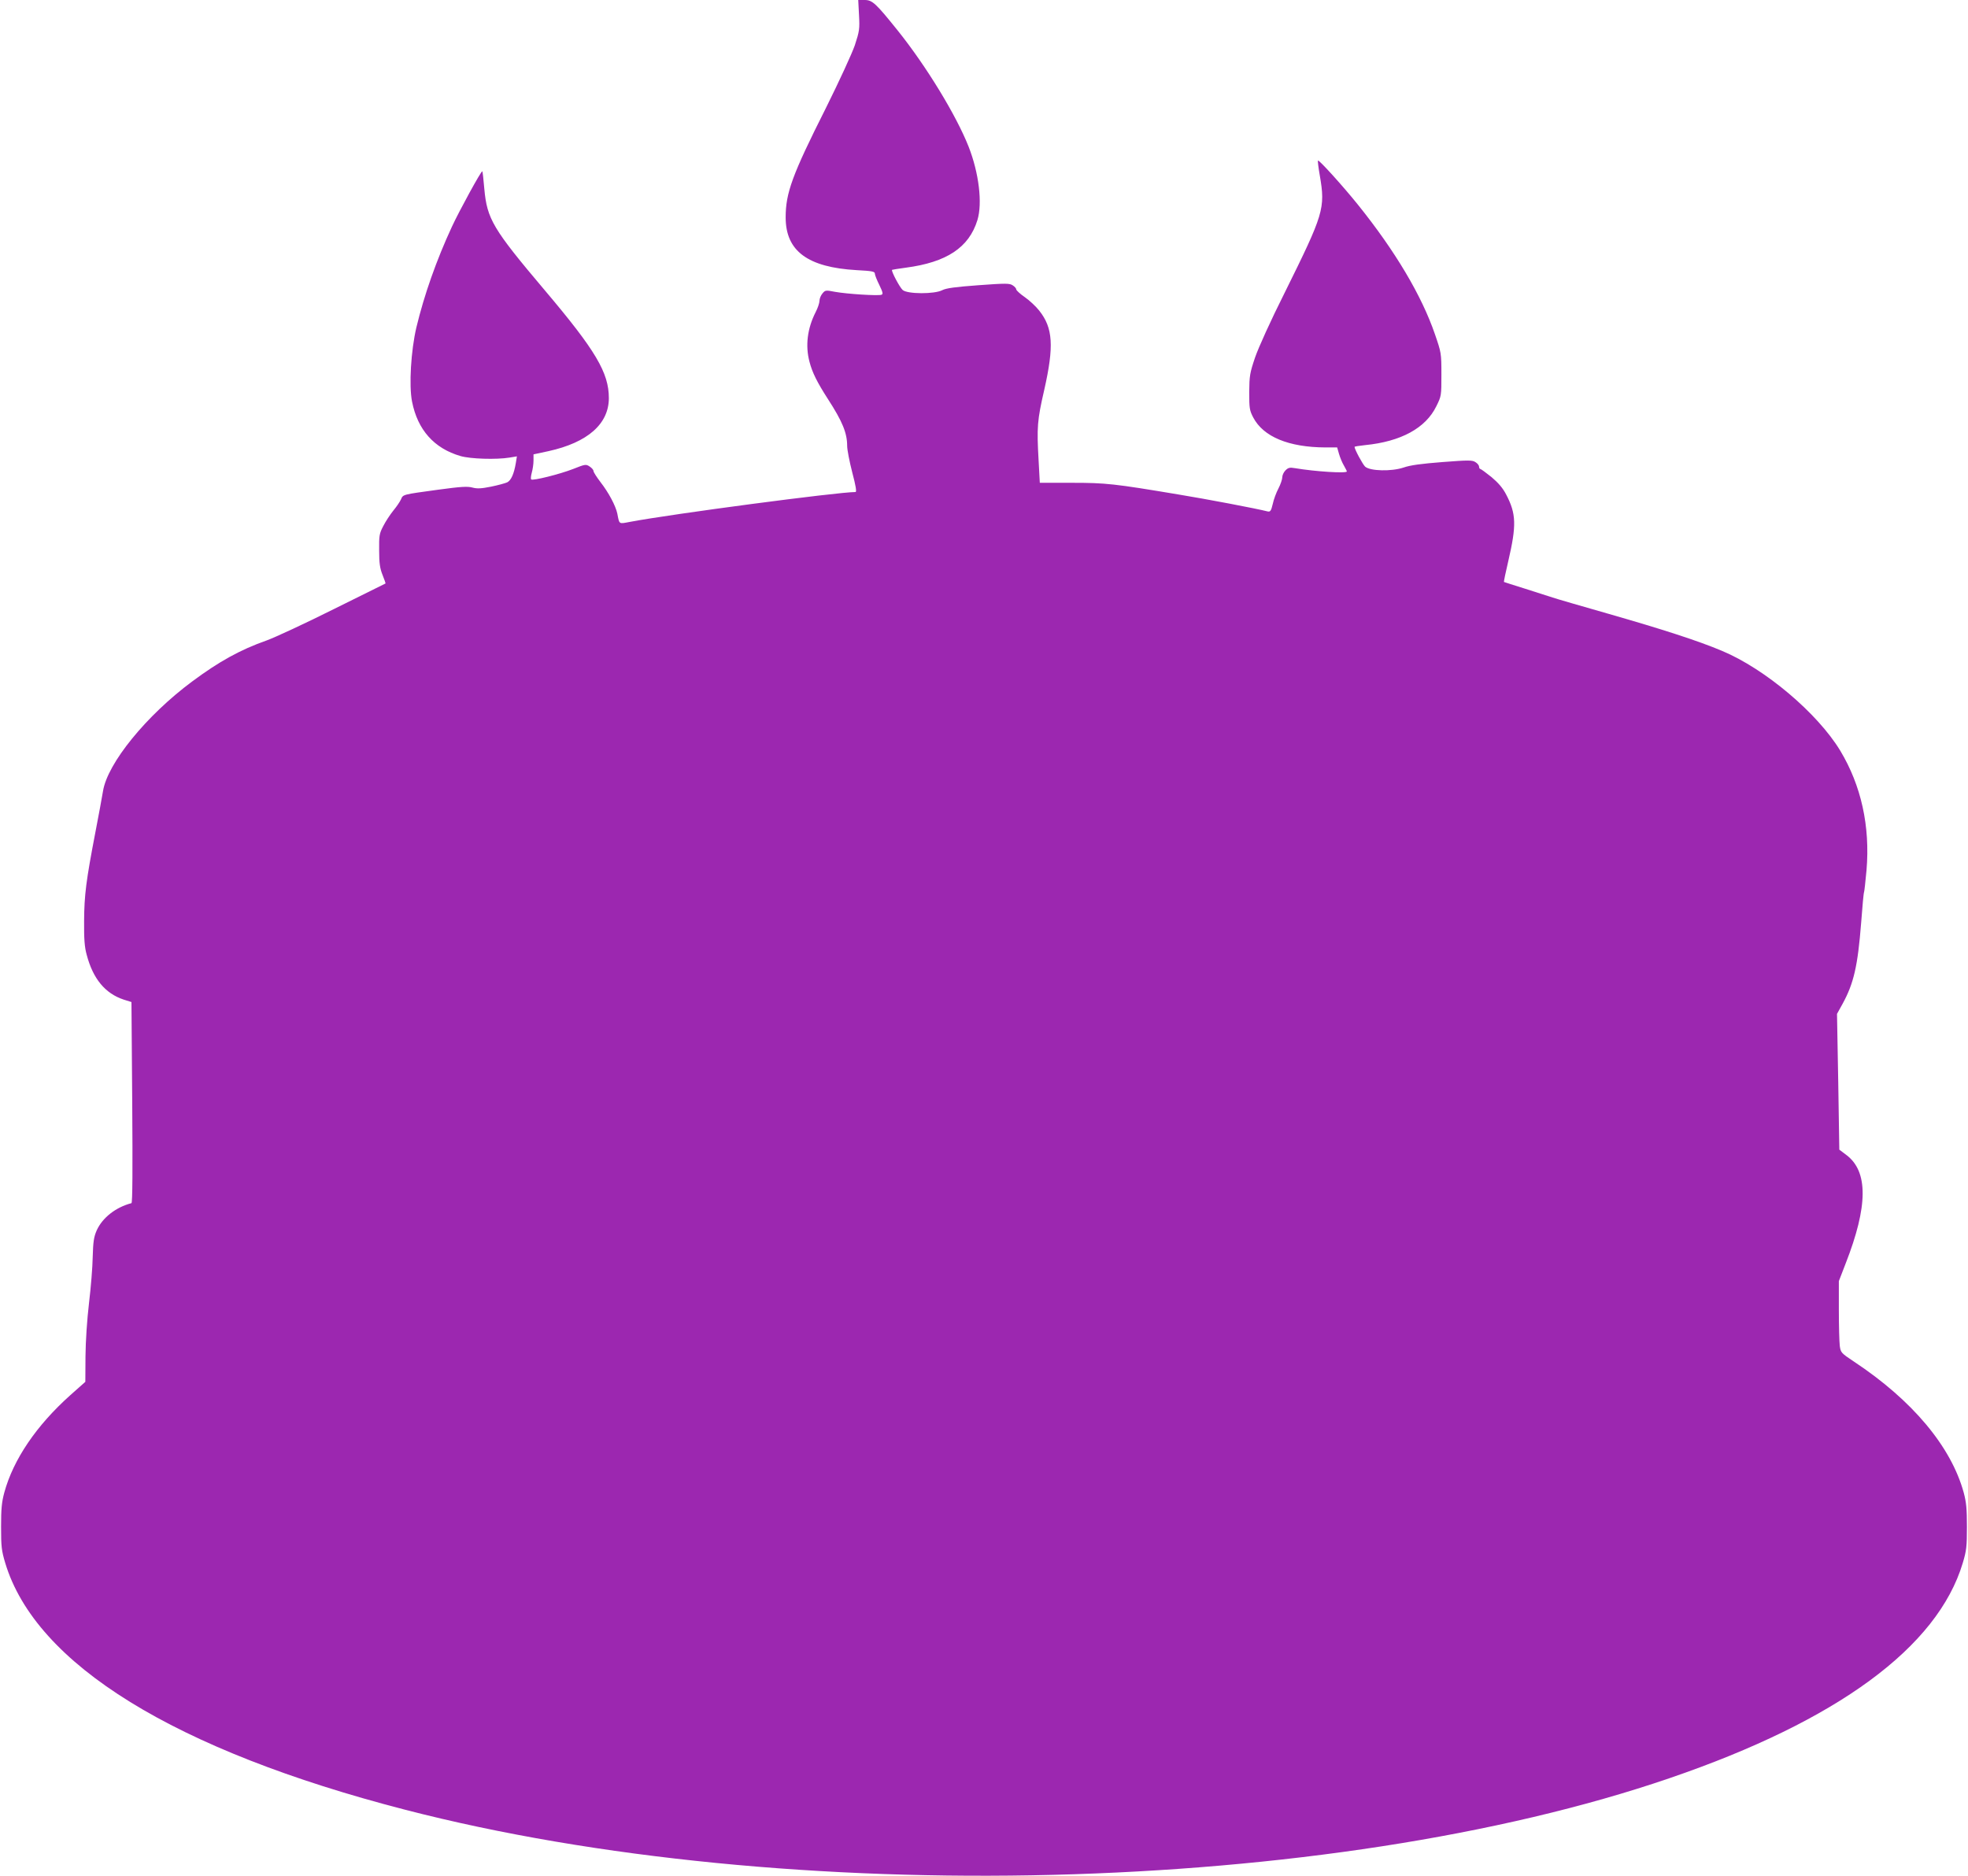 <?xml version="1.0" standalone="no"?>
<!DOCTYPE svg PUBLIC "-//W3C//DTD SVG 20010904//EN"
 "http://www.w3.org/TR/2001/REC-SVG-20010904/DTD/svg10.dtd">
<svg version="1.0" xmlns="http://www.w3.org/2000/svg"
 width="1280pt" height="1220pt" viewBox="0 0 1280 1220"
 preserveAspectRatio="xMidYMid meet">
<g transform="translate(0,1220) scale(0.1,-0.1)"
fill="#9c27b0" stroke="none">
<path d="M5587 12103 c5 -91 3 -105 -27 -197 -19 -55 -102 -235 -189 -410
-219 -435 -261 -551 -261 -710 0 -219 144 -325 463 -343 98 -5 117 -9 117 -22
0 -9 13 -42 29 -74 23 -48 26 -60 14 -64 -21 -8 -225 5 -302 19 -61 12 -64 11
-82 -11 -11 -13 -19 -34 -19 -47 0 -14 -11 -47 -25 -74 -54 -106 -68 -218 -40
-323 18 -70 50 -134 121 -244 93 -144 124 -219 124 -303 0 -25 15 -102 33
-172 23 -87 30 -128 21 -128 -115 0 -1197 -143 -1466 -194 -75 -14 -69 -18
-83 54 -11 51 -56 136 -109 204 -25 33 -46 65 -46 73 0 7 -11 20 -25 29 -24
16 -29 15 -107 -16 -87 -34 -263 -78 -273 -68 -4 3 -2 23 4 45 6 21 11 56 11
78 l0 40 98 21 c254 56 392 177 392 345 0 165 -86 310 -415 699 -340 402 -377
465 -395 662 -5 61 -11 112 -13 114 -6 6 -151 -259 -198 -361 -101 -218 -180
-443 -231 -655 -35 -150 -49 -377 -28 -482 36 -183 143 -304 315 -354 65 -19
233 -24 319 -10 l48 8 -7 -43 c-12 -72 -31 -113 -56 -126 -13 -6 -61 -19 -105
-28 -64 -13 -91 -14 -121 -6 -32 9 -77 6 -224 -14 -233 -32 -227 -30 -241 -63
-7 -15 -29 -48 -50 -73 -20 -25 -50 -70 -65 -100 -26 -49 -28 -63 -27 -159 0
-83 5 -116 22 -159 12 -30 21 -55 19 -56 -1 0 -153 -76 -337 -167 -184 -92
-380 -183 -435 -203 -173 -61 -310 -137 -485 -267 -298 -221 -551 -532 -580
-713 -6 -38 -29 -160 -50 -270 -60 -312 -72 -406 -73 -575 -1 -117 3 -171 17
-220 41 -156 120 -251 240 -291 l51 -16 5 -653 c3 -431 2 -653 -5 -655 -103
-27 -189 -95 -226 -177 -19 -44 -23 -73 -26 -172 -1 -66 -12 -201 -24 -300
-13 -110 -22 -247 -23 -347 l-1 -166 -98 -87 c-220 -197 -370 -417 -429 -633
-17 -63 -21 -106 -21 -223 0 -129 3 -155 27 -235 198 -659 1103 -1218 2601
-1605 2487 -643 6006 -555 8226 206 1090 373 1741 851 1905 1399 24 80 27 106
27 235 0 117 -4 160 -21 223 -82 299 -334 600 -713 851 -84 56 -87 59 -93 103
-3 25 -6 130 -6 234 l0 187 44 114 c146 373 148 600 4 707 l-45 34 -7 441 -8
442 36 65 c73 133 99 247 121 527 8 106 16 196 19 200 2 4 9 68 16 143 24 287
-35 551 -171 777 -148 244 -489 532 -769 649 -154 65 -386 140 -742 242 -175
50 -337 97 -360 105 -24 8 -104 33 -178 57 -74 23 -136 43 -138 44 -2 2 11 63
28 136 54 232 52 308 -14 433 -21 41 -50 75 -95 113 -36 29 -69 53 -73 53 -4
0 -8 7 -8 15 0 8 -10 21 -23 29 -20 14 -45 14 -214 1 -140 -11 -209 -20 -255
-36 -78 -26 -216 -23 -249 6 -16 15 -69 113 -69 129 0 2 30 7 68 11 234 23
395 111 464 253 33 66 33 69 33 207 0 138 -1 142 -42 261 -86 251 -258 541
-502 844 -94 117 -252 292 -259 286 -2 -3 3 -46 12 -97 37 -215 26 -249 -228
-762 -91 -181 -171 -358 -193 -422 -34 -101 -37 -119 -38 -225 0 -105 2 -119
26 -165 66 -126 231 -194 470 -195 l76 0 12 -42 c7 -24 21 -58 32 -76 10 -18
19 -35 19 -38 0 -14 -206 -1 -336 21 -35 6 -45 4 -63 -14 -12 -12 -21 -32 -21
-45 0 -13 -11 -46 -25 -73 -14 -26 -31 -72 -37 -101 -11 -46 -16 -52 -34 -48
-69 18 -401 81 -579 110 -418 70 -472 76 -694 76 l-208 0 -8 148 c-12 213 -9
258 37 457 64 284 57 402 -33 515 -21 27 -63 66 -93 87 -31 21 -55 44 -56 50
0 7 -10 19 -23 27 -20 14 -46 14 -223 1 -150 -11 -209 -19 -235 -32 -51 -27
-228 -26 -258 1 -20 18 -76 124 -69 131 2 1 42 8 89 14 266 35 411 131 466
309 34 110 10 307 -57 478 -81 205 -275 523 -460 754 -143 178 -166 200 -216
200 l-42 0 5 -97z"/>
</g>
</svg>
